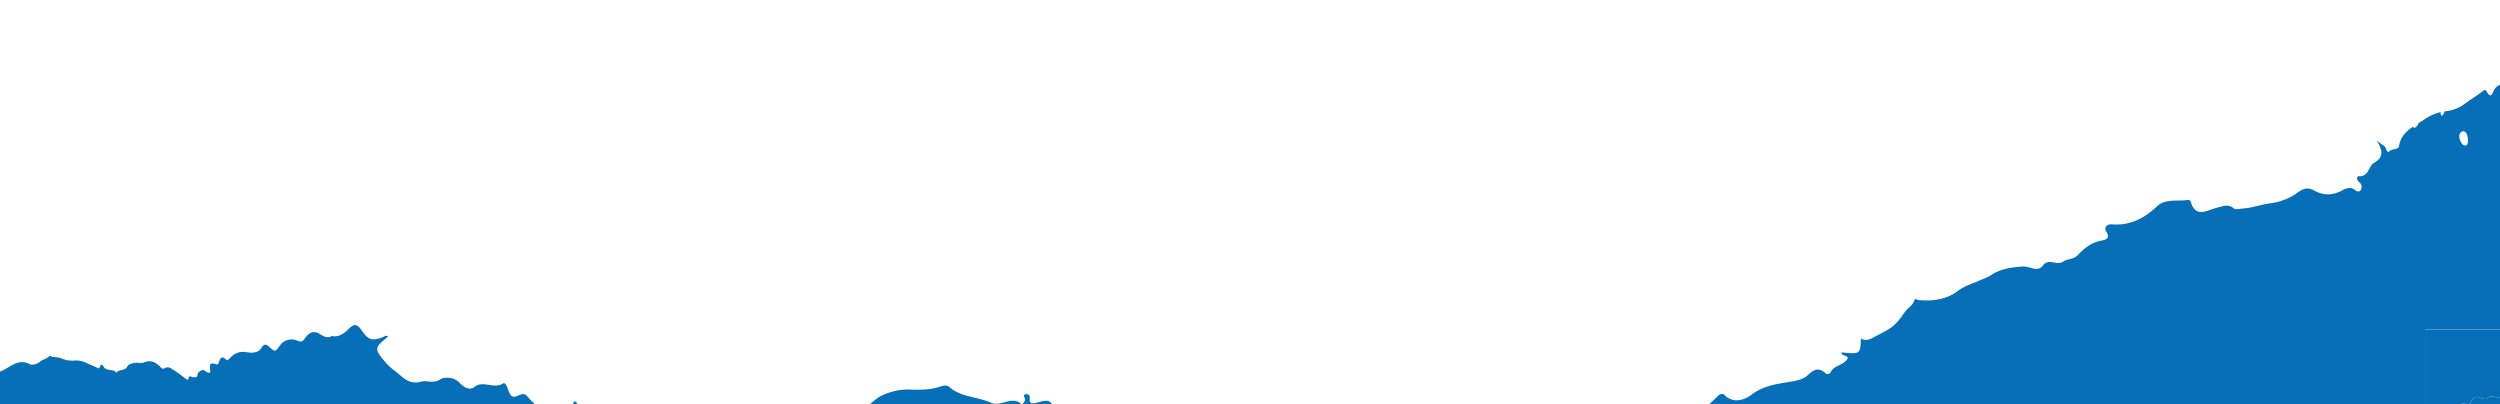 <svg xmlns="http://www.w3.org/2000/svg" width="340mm" height="55mm" viewBox="0 0 963.78 155.906">
  <g>
    <path d="M959.438,153.163c-1.088,1.187-2.352.546-3.192.169-2.116-.951-3.064.3-3.795,1.728-.491.962-1.071.825-1.747.671a3.916,3.916,0,0,0-2.463.174H963.78v-2.544a5.355,5.355,0,0,1-2.092-.382C961.3,152.817,959.931,152.63,959.438,153.163Z" fill="#076fb7"/>
    <path d="M399.549,155.281c-1.968.525-2.766.273-2.57-1.92a1.218,1.218,0,0,0-1.642-1.346c-1.394.452-.036,1.344-.143,2.052-.148.976-1.121,1.967-1.55,1.6-3.787-3.187-7.7,1.331-11.652-.437-5.165-2.307-11.336-2.024-15.932-5.955-1.011-.863-2.027-.776-3.375-.3-4.013,1.395-8.127,1.346-12.427,1.179a24.194,24.194,0,0,0-10.61,2.484c-1.5.67-2.9,2.225-4.489,3.27h70.5C404.31,154.049,403.284,154.267,399.549,155.281Z" fill="#076fb7"/>
    <path d="M203.345,152.875c-2.131-2.6-4.371,1.255-6.21-.32-1.5-1.325-1.584-5.65-3.333-4.658-3.693,2.136-7.467-1.366-10.862,1.256-2.106,1.628-4.411-.155-5.673-1.5-2.356-2.53-6.212-2.3-7.463-1.462-2.748,1.872-5.253.319-7.318.9-5.027,1.435-7.259-1.834-10.273-4.12a19.91,19.91,0,0,1-2.894-2.519c-5.63-6.25-4.818-6.361.322-10.721-.892-.684-1.554.066-2.325.353-3.983,1.444-5.434.912-7.965-2.811-1.663-2.44-2.972-2.554-5-.432-.257.269-.513.515-.769.746-.073.067-.147.125-.221.188-.184.16-.369.313-.552.452-.079.06-.158.114-.237.17-.183.13-.366.252-.549.362-.07.043-.141.084-.212.124-.2.112-.4.213-.6.3-.05.022-.1.046-.148.066a5.188,5.188,0,0,1-3.176.292c-1.726,1.073-3.326,0-4.425-.686-3-1.873-4.687-.179-6.084,1.823-.941,1.349-1.787,1.023-2.776.65a5.458,5.458,0,0,0-6.728,1.923c-1.749,2.409-1.847,2.517-3.91.61-1.313-1.213-2.154-1.446-3.154.22-1.345,2.231-4,1.97-5.7,1.7-3.031-.5-4.948.6-6.755,2.54-.4.429-.7.768-1.132.359-1.911-1.8-2.416-.452-2.9,1.2-.084.276-.606.717-.755.65-3.765-1.456-2.442,1.418-2.494,3-1.375.716-1.861-1.138-3.106-.84-1.005.237-1.81,1.131-1.812,1.631-.015,1.51-.942.95-1.672,1.141-.576.145-1.533-1.234-1.808.482-.083.555-.494.509-1.026.114a39.722,39.722,0,0,0-4.149-3.029c-1.2-.66-2.319-2.079-4.06-1.05-.855.507-1.427-.357-1.887-.8-1.811-1.715-3.615-2.447-6.188-1.436-1.185.473-2.756-.191-4.211.292-.863.284-1.722.466-2.1,1.287-.828,1.828-3.207.825-4.129,2.389-1.2-1.578-3.5-.568-4.714-1.99-.682-.8-1.124-2.069-1.834-.013-.21.6-.752.141-1.188-.065-1.317-.621-2.684-1.146-4.011-1.768A8.583,8.583,0,0,0,28.709,139a10.6,10.6,0,0,1-5.22-.908c-1.448-.62-2.951-.131-4.22-.918-1.286,1.228-2.767,1.313-4.137,2.464-.852.711-2.708,1.24-3.546.8-3.862-2.05-6.527.126-9.6,1.891A14.238,14.238,0,0,1,0,143.232v12.673H206.393A20.707,20.707,0,0,1,203.345,152.875Z" fill="#076fb7"/>
    <path d="M221.254,154.823a1.829,1.829,0,0,0-.285,1.082H222.6C222.376,155.356,222.238,154.66,221.254,154.823Z" fill="#076fb7"/>
    <path d="M961.611,34.49c-.1.171-.186.351-.273.531l-.09.189c-.068.144-.135.289-.2.427-.074.156-.148.3-.223.435l-.062.106a2.071,2.071,0,0,1-.251.352.623.623,0,0,1-.427.224c-.38.011-.865-.426-1.568-1.642a.729.729,0,0,0-.449-.391c-.479-.108-1.034.522-1.536.891-2.023,1.481-4.16,2.816-6.2,4.3a14.763,14.763,0,0,1-7.273,2.943c-.244.026-.477.088-.718.124a2.451,2.451,0,0,1-.13.519c0,.01,0,.021-.009.032a2.536,2.536,0,0,1-.279.532,2.758,2.758,0,0,1-.208.272c-.006.007-.01.007-.016.014a.844.844,0,0,1-.264.211l-.006,0h-.009a.262.262,0,0,1-.149.022c-.007,0-.016,0-.023,0s-.017-.019-.026-.024a.308.308,0,0,1-.121-.109c-.01-.015-.021-.026-.031-.043a1.133,1.133,0,0,1-.1-.275c0-.017-.007-.037-.011-.054a3.159,3.159,0,0,1-.052-.329c0-.031-.006-.061-.009-.093-.012-.138-.021-.282-.023-.431a18.949,18.949,0,0,0-6.335,2.872c-.731.5-1.482.959-2.227,1.419a1.358,1.358,0,0,1-.069.272l0,.006a1.963,1.963,0,0,1-.127.27c-.006.012-.01.023-.016.035a2.709,2.709,0,0,1-.182.268c-.015.021-.024.039-.04.06a4.182,4.182,0,0,1-.307.351,2.585,2.585,0,0,1-.289.266c-.028.023-.055.039-.082.058a1.2,1.2,0,0,1-.175.1.821.821,0,0,1-.083.035.61.61,0,0,1-.149.031.511.511,0,0,1-.066.007h-.006s-.007-.005-.012-.005a.442.442,0,0,1-.254-.117.3.3,0,0,1-.028-.024.874.874,0,0,1-.187-.294h0c-.3.2-.592.409-.879.621-.091.067-.177.137-.265.2-.2.15-.389.3-.576.457-.1.087-.2.178-.3.268-.166.147-.329.3-.486.451-.1.1-.2.2-.3.306-.149.156-.293.318-.433.484-.092.11-.183.221-.271.335-.135.175-.263.359-.387.546-.078.117-.158.232-.232.353-.128.212-.243.437-.356.664-.055.11-.116.214-.167.328a10.122,10.122,0,0,0-.732,2.4c-.262,1.557-2.444.971-3.628,2.02a.809.809,0,0,1-.589.266.458.458,0,0,1-.237-.1,2.519,2.519,0,0,1-.537-.935,2.7,2.7,0,0,0-.842-1.322c-.136-.08-.267-.164-.416-.265-.445-.3-1.045-.755-2.36-1.69a11.854,11.854,0,0,1,1.539,3.1,4.3,4.3,0,0,1-.023,3,3.8,3.8,0,0,1-.487.8c-.058.075-.126.148-.191.222a5.2,5.2,0,0,1-.545.533c-.081.068-.158.138-.245.2a7.941,7.941,0,0,1-.979.644c-2.324,1.282-2.009,5.448-5.941,5.217-.986-.053-.933,1.5.19,2.356a2.205,2.205,0,0,1,.553,2.885,1.109,1.109,0,0,1-.955.648,1.224,1.224,0,0,1-.419-.088,4.376,4.376,0,0,1-.856-.488c-.143-.1-.286-.193-.427-.281a3.056,3.056,0,0,0-1.894-.489,7.724,7.724,0,0,0-2.893,1.045,11.292,11.292,0,0,1-5.26,1.4,10.849,10.849,0,0,1-5.261-1.468,5.607,5.607,0,0,0-2.361-.778c-1.269-.08-2.537.443-4.151,1.663a22.558,22.558,0,0,1-10.41,4.031c-3.451.459-6.895,1.732-10.461,2-.772.061-1.724.267-2.5.264a1.775,1.775,0,0,1-1.147-.306,5.266,5.266,0,0,0-.621-.451,3.835,3.835,0,0,0-1.8-.591,4.831,4.831,0,0,0-.983.038,14.514,14.514,0,0,0-1.99.471c-.339.1-.683.191-1.033.273-.383.087-.776.206-1.173.336-.058.018-.115.035-.173.055-.408.136-.821.282-1.235.428-.392.138-.783.272-1.173.392l-.169.049a11,11,0,0,1-1.185.293,6.476,6.476,0,0,1-.706.087c-1.624.1-3.069-.54-4.031-3.03a11.627,11.627,0,0,1-.382-1.183c-.061-.23-.781-.438-1.166-.393-4.036.555-8.621-.575-11.871,2.519a32.04,32.04,0,0,1-3.327,2.791c-.508.368-1.026.706-1.549,1.03-.111.068-.222.138-.334.2-.515.307-1.038.595-1.569.856-.088.044-.178.082-.266.124q-.736.349-1.5.639c-.091.035-.181.073-.273.107-.554.2-1.119.375-1.693.527-.124.033-.25.062-.375.093-.594.144-1.2.271-1.813.36a20.208,20.208,0,0,1-2.117.189,22.216,22.216,0,0,1-2.541-.056c-1.471-.107-3.254.943-2.08,2.8,1.582,2.523-.022,3.162-1.758,3.461-3.92.649-6.712,2.922-9.307,5.679-1.476,1.565-4.159,1.431-5.407,2.334a3.343,3.343,0,0,1-2.038.635,6.82,6.82,0,0,1-.911-.066c-.607-.081-1.213-.213-1.805-.277a5.172,5.172,0,0,0-.877-.029,2.951,2.951,0,0,0-2.3,1.3,3.029,3.029,0,0,1-2.715,1.334,6.3,6.3,0,0,1-1.127-.157,22.027,22.027,0,0,0-3.45-.769,4.1,4.1,0,0,0-.5,0c-4.407.346-8.753.871-12.5,3.516a23.277,23.277,0,0,1-3.423,1.534c-3.1,1.508-6.393,2.281-9.354,4.544a14.462,14.462,0,0,1-1.2.828c-.388.24-.787.458-1.194.662-.132.067-.27.124-.4.187-.278.129-.557.256-.843.371-.163.065-.329.123-.494.184-.265.1-.531.19-.8.274-.176.055-.354.106-.532.156q-.4.113-.81.209-.27.065-.543.122c-.281.058-.564.109-.849.156-.174.029-.349.06-.525.086-.313.044-.628.079-.944.111-.15.016-.3.036-.45.049-.467.039-.936.069-1.408.085a33.489,33.489,0,0,1-4.028-.119c-.3-.034-.707-.346-1.017-.4-.186-.03-.338.034-.415.31-.6,2.188-2.668,3.133-3.745,4.7-3.795,5.546-4.979,6.094-10.626,9.009-1.675.863-2.967,1.832-4.565,1.737a4.421,4.421,0,0,1-1.724-.492c-.02.477-.04.9-.06,1.307,0,.1-.011.212-.017.31-.023.4-.049.771-.083,1.1,0,.054-.013.1-.019.154-.033.289-.074.55-.125.786-.009.044-.017.094-.027.136a3.374,3.374,0,0,1-.221.647c-.02.042-.042.081-.063.12a1.54,1.54,0,0,1-.856.786c-.057.024-.124.044-.186.065a3.324,3.324,0,0,1-.517.124c-.075.012-.15.026-.23.035a7.857,7.857,0,0,1-.915.046c-1.028-.006-2.393-.139-4.213-.316.093,1.621,2.178.921,2.486,2.185-1.3,2.84-5.152,2.549-6.536,5.334a1.473,1.473,0,0,1-1.275.84,1.293,1.293,0,0,1-.9-.36,4.356,4.356,0,0,0-2.748-1.381c-1.4-.053-2.649.94-4.084,2.257-1.773,1.63-4.443,2.076-6.893,2.482-5.161.882-10.146,1.489-14.731,4.982-.169.128-.353.26-.551.391s-.383.245-.59.366c-.065.038-.135.073-.2.111-.146.081-.293.161-.448.238-.086.044-.176.084-.265.125-.144.068-.291.134-.441.2-.1.041-.2.079-.3.117q-.225.085-.458.16c-.1.034-.208.067-.315.1-.161.046-.325.086-.49.123-.1.023-.207.048-.313.068-.181.033-.365.056-.55.077-.092.01-.183.026-.277.033a6.929,6.929,0,0,1-.841.016,6.229,6.229,0,0,1-4.23-1.94,1.612,1.612,0,0,0-.934-.513,1.275,1.275,0,0,0-.338,0,1.639,1.639,0,0,0-.44.133c-.036.015-.071.031-.106.049a2.88,2.88,0,0,0-.4.241,4.661,4.661,0,0,0-.385.317l-.094.086c-.112.1-.223.212-.324.314l-.225.23c-.857.865-1.859,1.743-2.753,2.656H934.882v-28.9h28.9V32.7A4.288,4.288,0,0,0,961.611,34.49ZM950.973,55.88c-1.781,1.422-4.5-4.3-1.642-5.216C951.427,49.99,951.905,55.193,950.973,55.88Z" fill="#076fb7"/>
    <path d="M411.822,155.905h.335c0-.029,0-.056,0-.086A3.066,3.066,0,0,0,411.822,155.905Z" fill="#076fb7"/>
    <path d="M934.882,155.905h13.359a3.916,3.916,0,0,1,2.463-.174c.676.154,1.256.291,1.747-.671.731-1.427,1.679-2.679,3.795-1.728.84.377,2.1,1.018,3.192-.169.493-.533,1.857-.346,2.25-.184a5.355,5.355,0,0,0,2.092.382V127.005h-28.9Z" fill="#076fb7"/>
  </g>
</svg>
